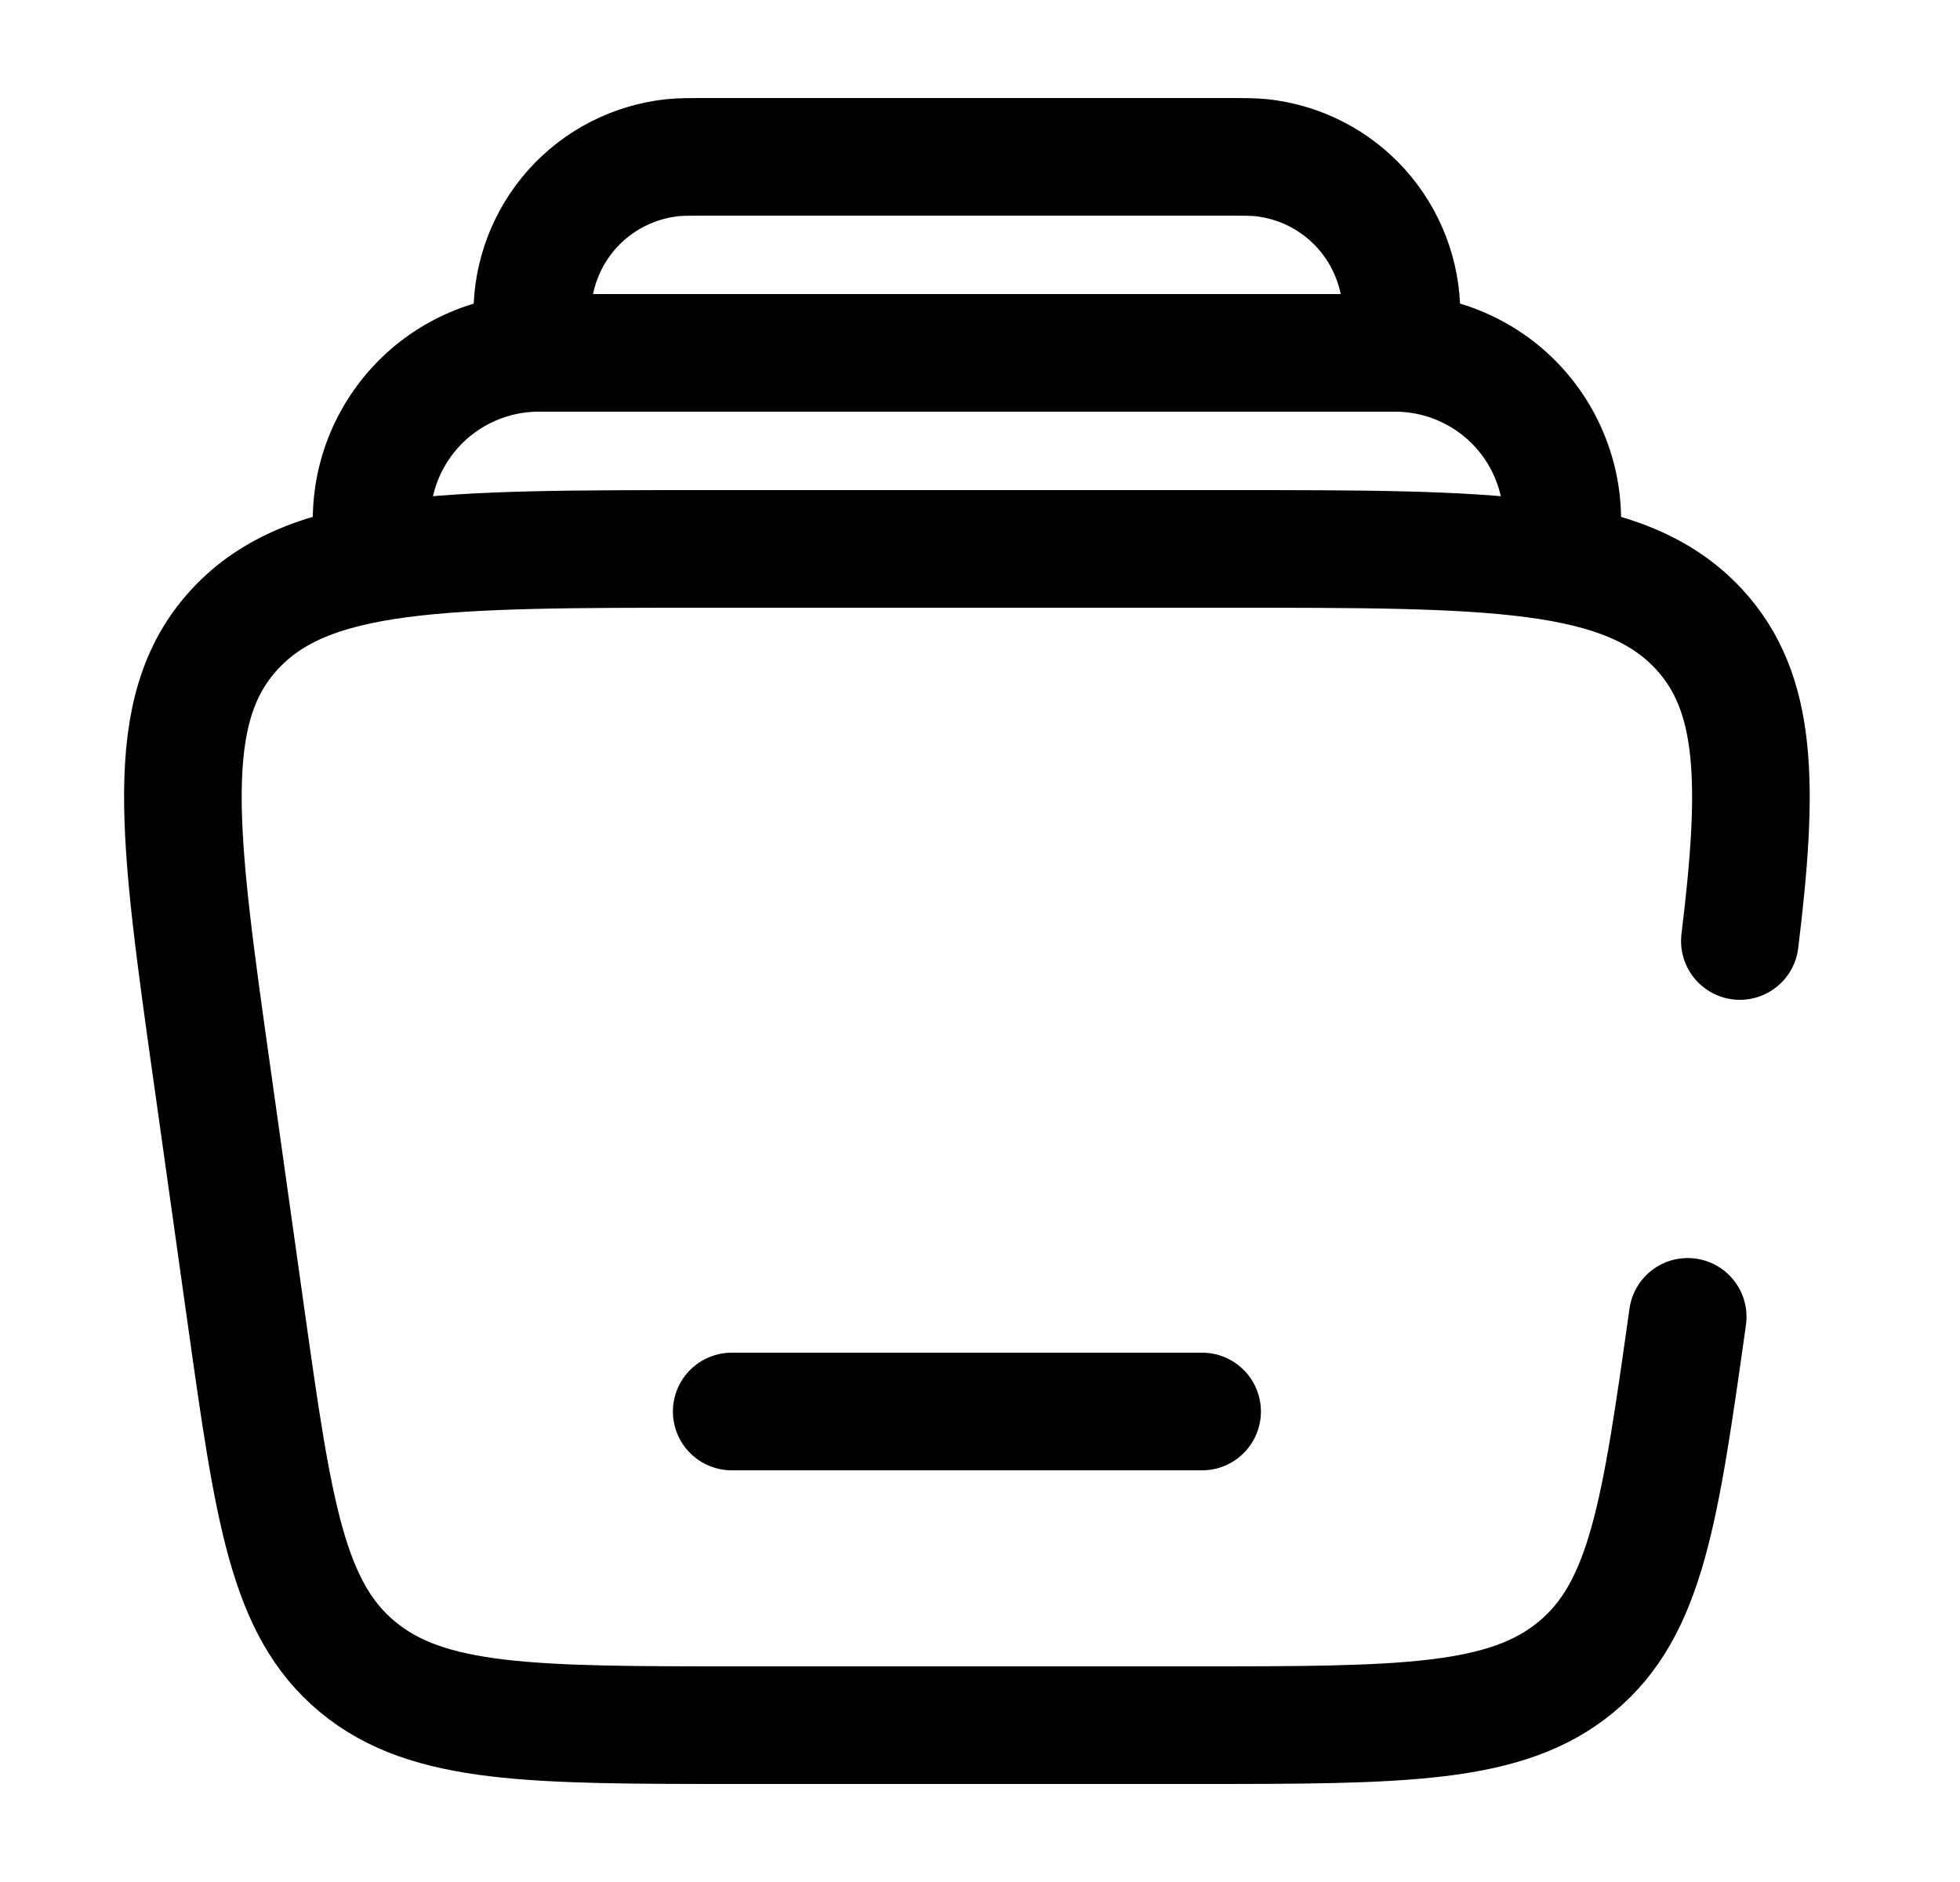 <svg width="25" height="24" viewBox="0 0 25 24" fill="none" xmlns="http://www.w3.org/2000/svg">
<g id="solar:library-broken">
<g id="Group">
<path id="Vector" d="M19.895 7C19.949 6.694 19.935 6.379 19.854 6.079C19.773 5.778 19.628 5.499 19.428 5.261C19.228 5.022 18.978 4.831 18.696 4.7C18.414 4.568 18.106 4.5 17.795 4.5H6.871C6.56 4.5 6.253 4.568 5.971 4.7C5.689 4.831 5.439 5.022 5.239 5.261C5.039 5.499 4.893 5.778 4.812 6.079C4.732 6.379 4.718 6.694 4.771 7M17.833 4.5C17.861 4.24 17.876 4.111 17.876 4.004C17.877 3.51 17.695 3.033 17.365 2.664C17.035 2.296 16.581 2.064 16.089 2.011C15.983 2 15.853 2 15.593 2H9.073C8.813 2 8.682 2 8.576 2.011C8.085 2.064 7.63 2.296 7.3 2.664C6.97 3.033 6.788 3.51 6.789 4.004C6.789 4.111 6.803 4.241 6.832 4.5" stroke="black" stroke-width="1.5"/>
<path id="Vector_2" d="M15.333 18H9.333M21.527 16.793C21.177 19.273 21.002 20.514 20.105 21.257C19.208 22 17.885 22 15.238 22H9.428C6.782 22 5.458 22 4.561 21.257C3.664 20.514 3.489 19.274 3.139 16.793L2.717 13.793C2.27 10.629 2.047 9.048 2.995 8.023C3.943 7 5.631 7 9.005 7H15.661C19.035 7 20.723 7 21.671 8.024C22.419 8.833 22.438 9.99 22.192 12" stroke="black" stroke-width="1.5" stroke-linecap="round"/>
</g>
</g>
</svg>
